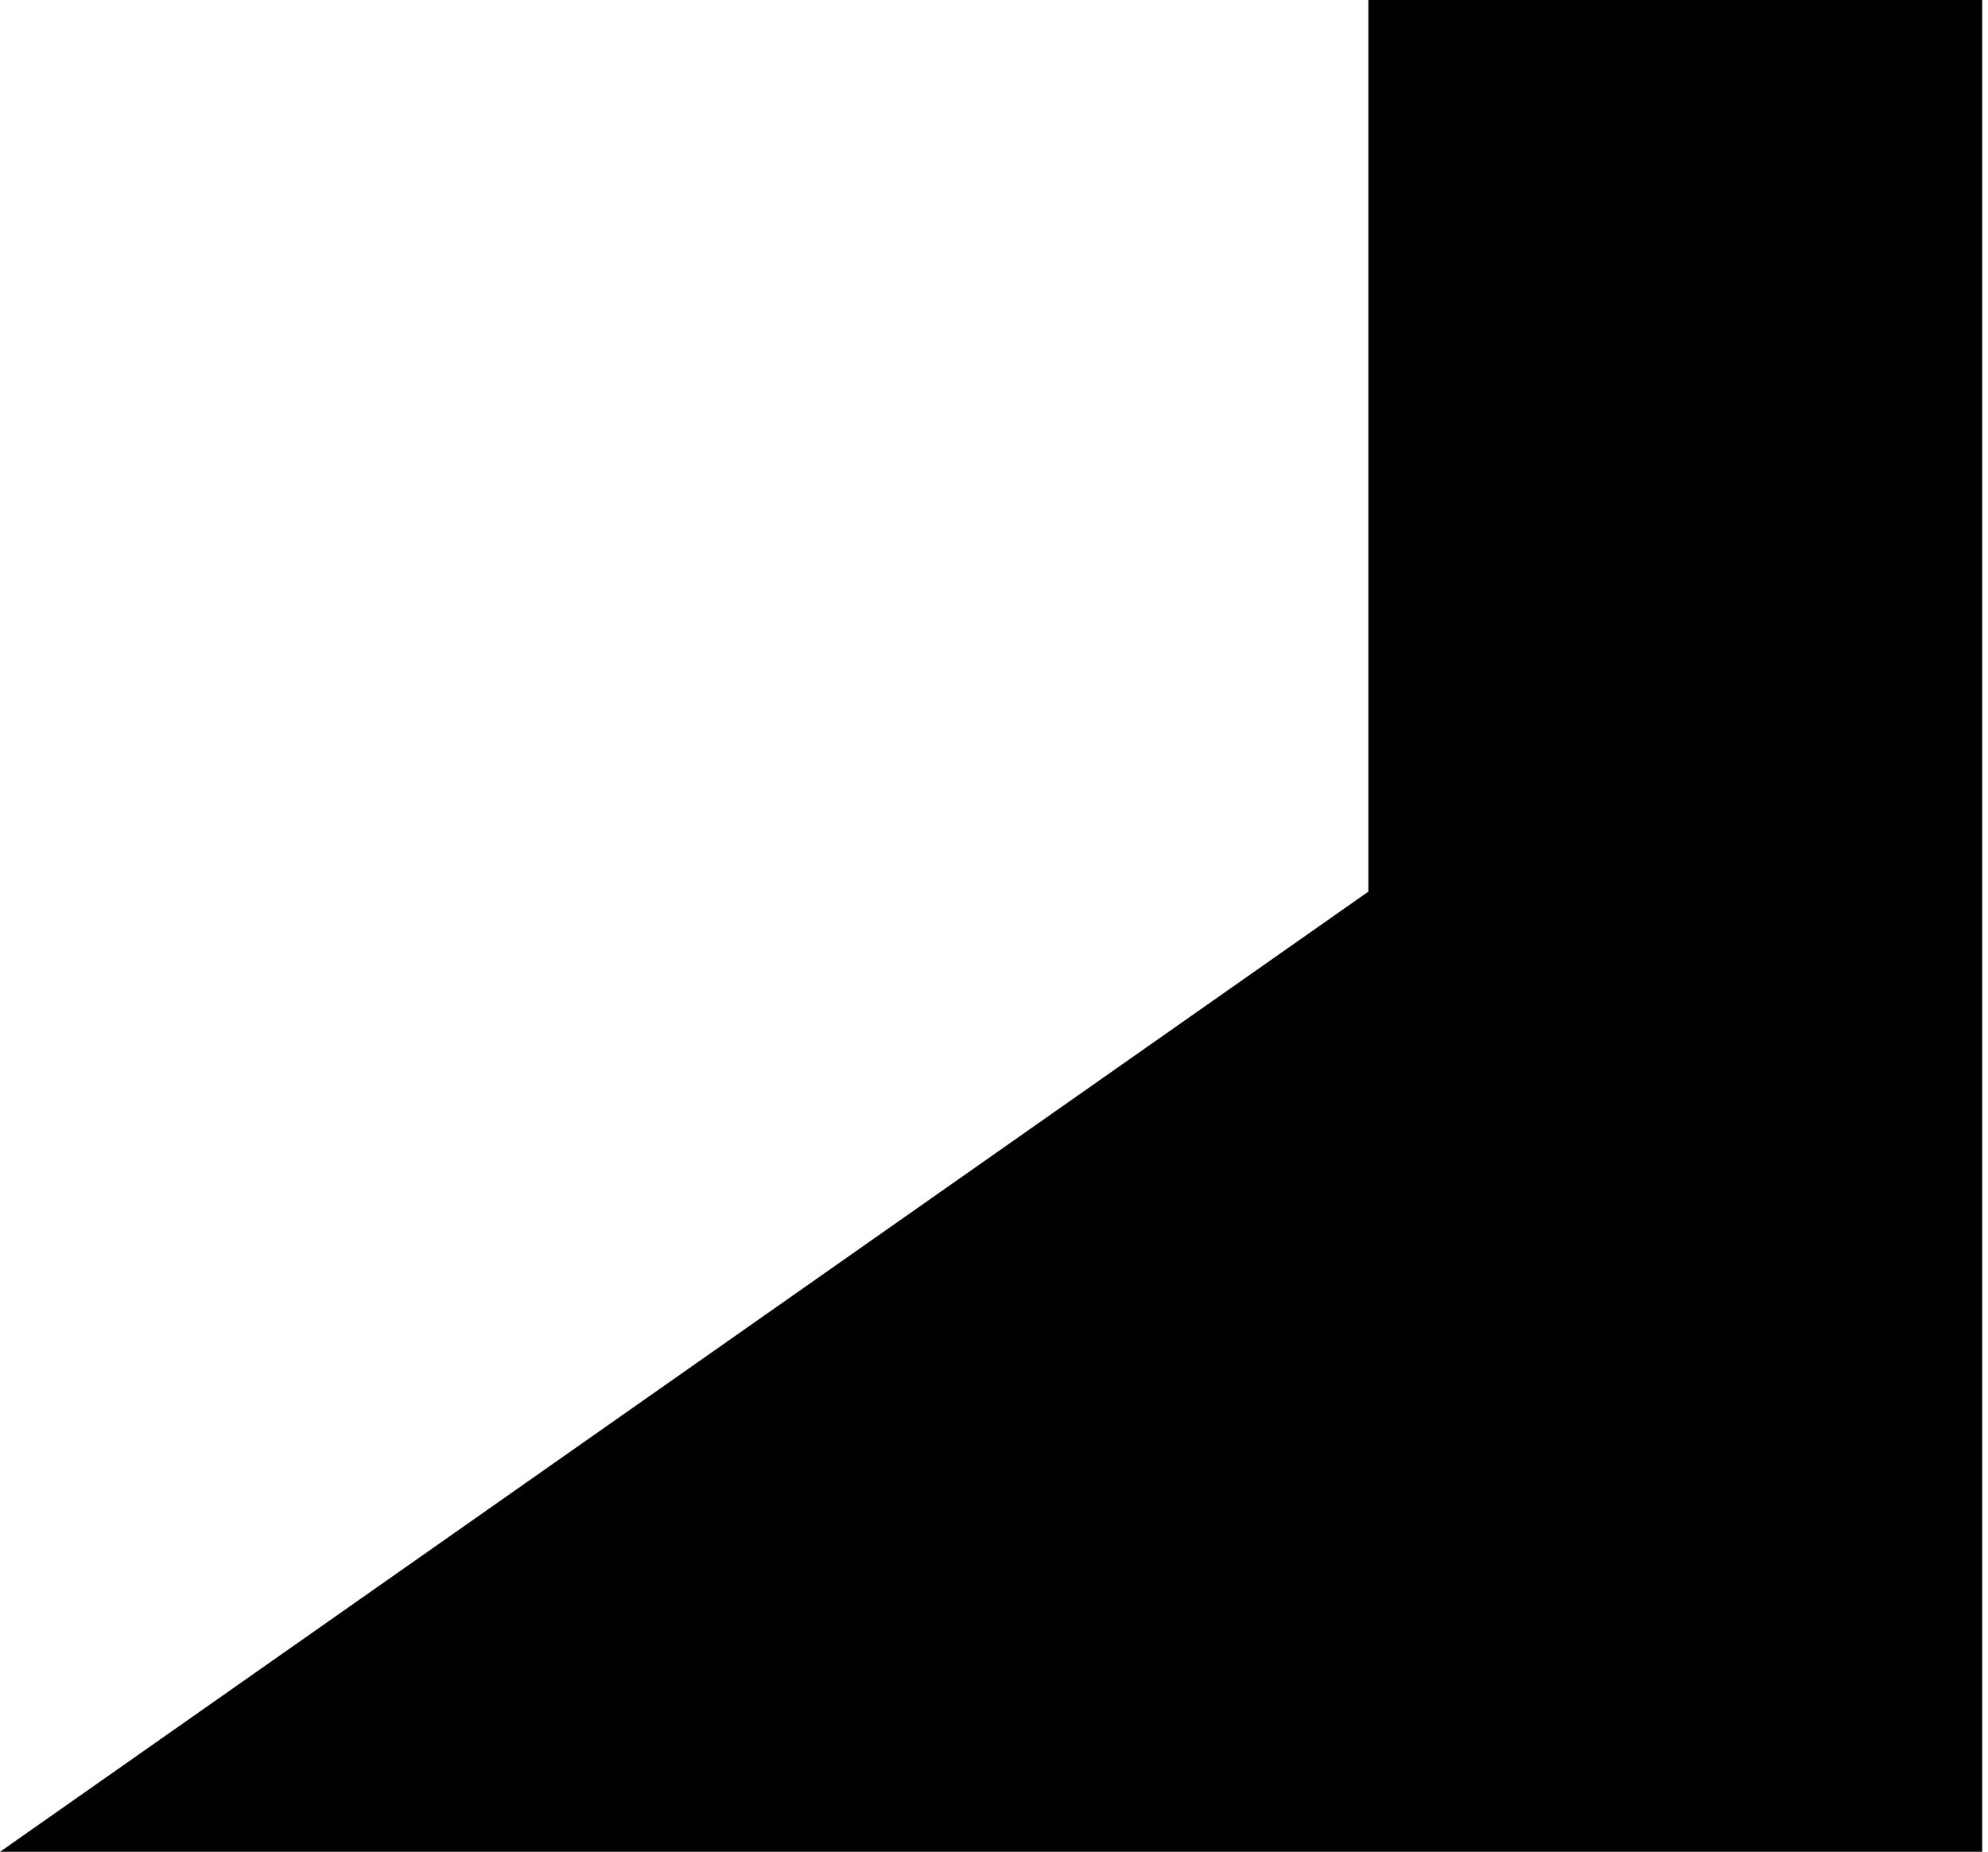 <?xml version="1.0" encoding="utf-8"?>
<svg xmlns="http://www.w3.org/2000/svg" fill="none" height="100%" overflow="visible" preserveAspectRatio="none" style="display: block;" viewBox="0 0 73 68" width="100%">
<path d="M50.247 32.741L0 68H72.786V0H50.247V32.741Z" fill="black" id="Vector 8"/>
</svg>